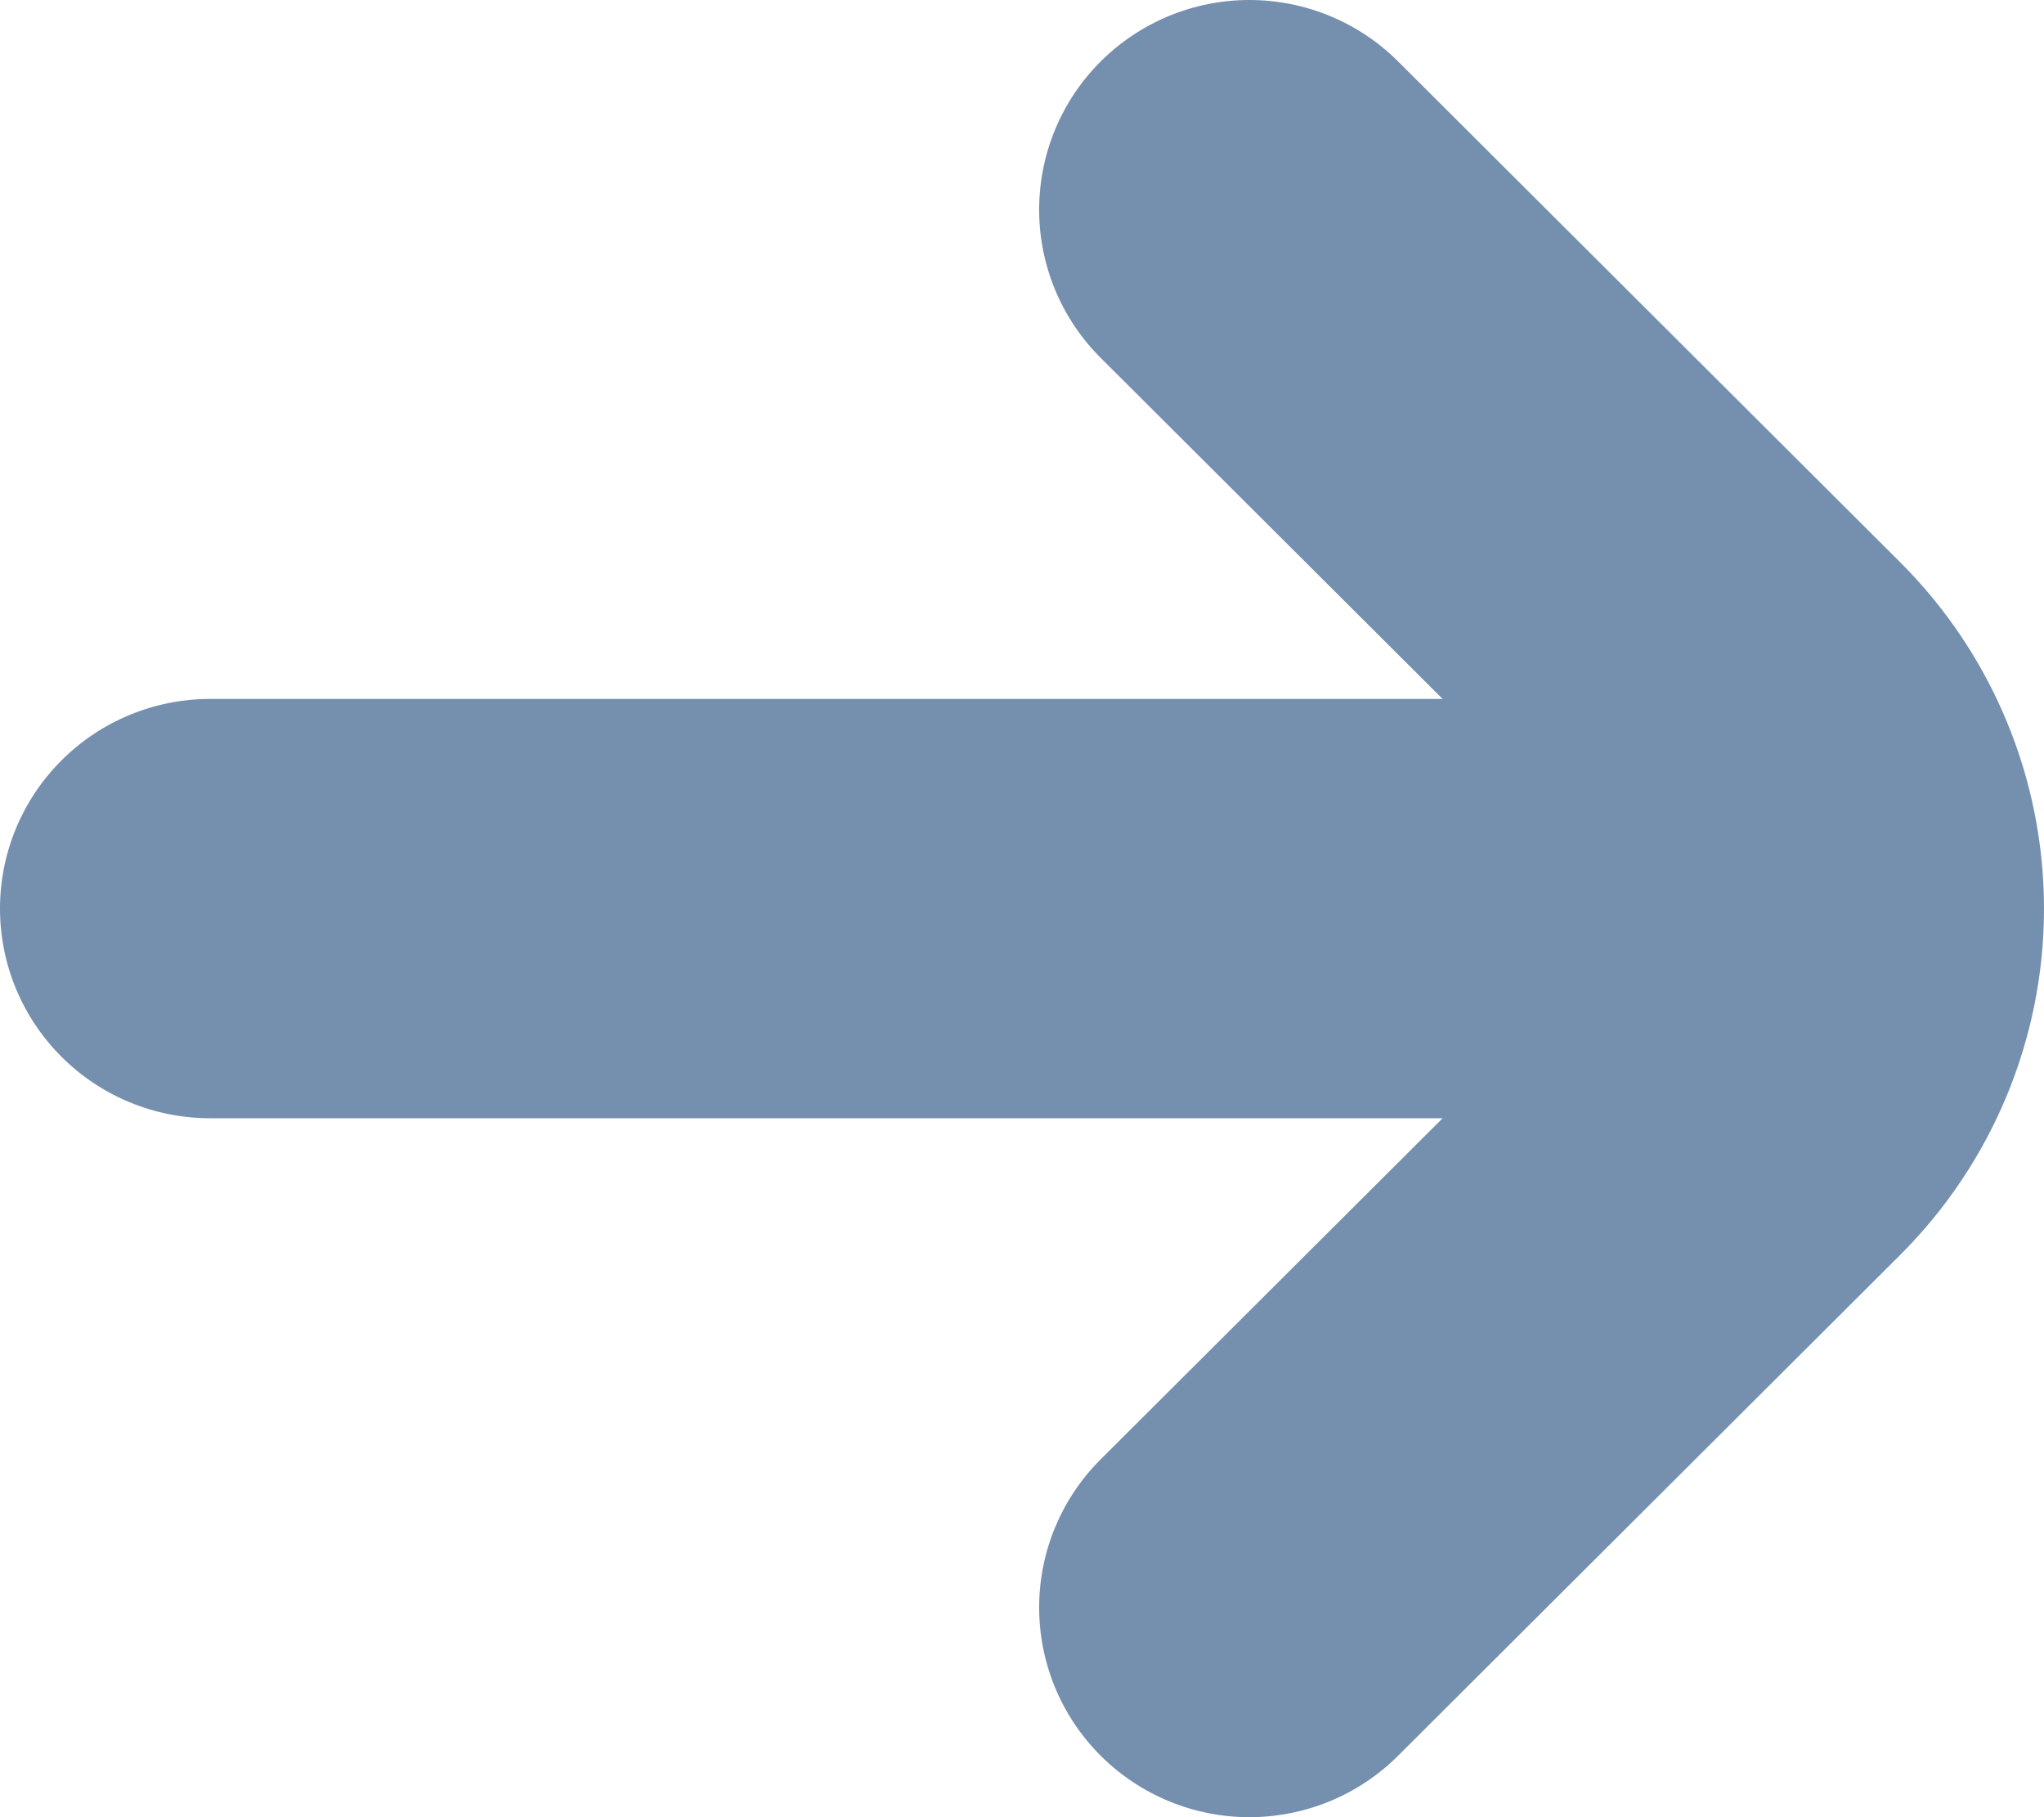 <?xml version="1.0" encoding="UTF-8"?> <svg xmlns="http://www.w3.org/2000/svg" width="18" height="16" viewBox="0 0 18 16" fill="none"><path d="M16.737 4.954L12.311 0.54C11.964 0.194 11.493 -0 11.002 5.13542e-08C10.511 0 10.04 0.195 9.693 0.541C9.346 0.887 9.151 1.357 9.151 1.847C9.151 2.336 9.346 2.806 9.694 3.152L12.704 6.154H1.851C1.36 6.154 0.889 6.348 0.542 6.695C0.195 7.041 0 7.51 0 8C0 8.49 0.195 8.959 0.542 9.305C0.889 9.652 1.36 9.846 1.851 9.846H12.704L9.694 12.848C9.346 13.194 9.151 13.664 9.151 14.153C9.151 14.643 9.346 15.113 9.693 15.459C10.04 15.805 10.511 16 11.002 16C11.493 16 11.964 15.806 12.311 15.46L16.737 11.046C17.546 10.237 18 9.142 18 8C18 6.858 17.546 5.763 16.737 4.954Z" fill="#758FAF"></path></svg> 